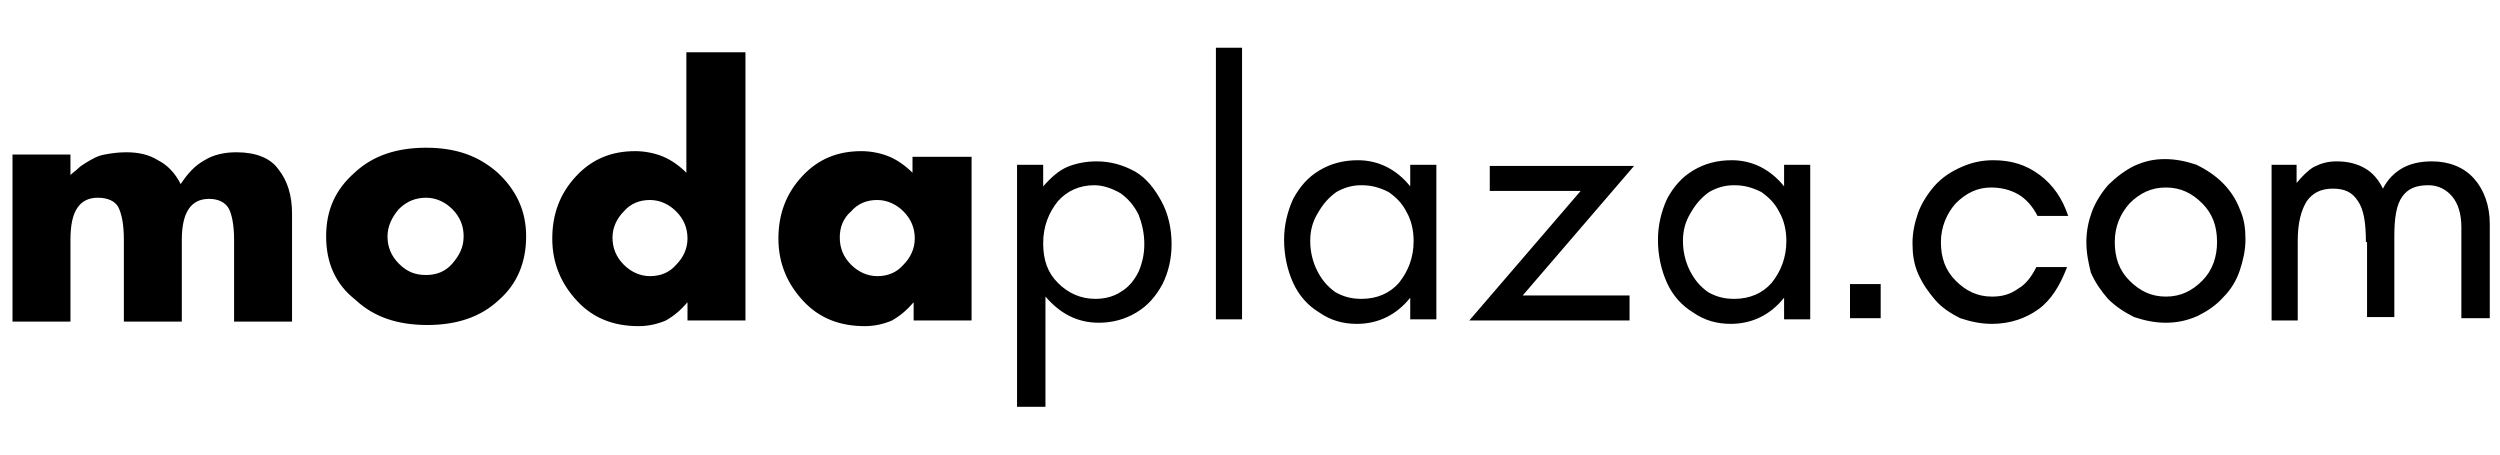 <?xml version="1.0" encoding="utf-8"?>
<!-- Generator: Adobe Illustrator 18.0.0, SVG Export Plug-In . SVG Version: 6.00 Build 0)  -->
<!DOCTYPE svg PUBLIC "-//W3C//DTD SVG 1.1//EN" "http://www.w3.org/Graphics/SVG/1.1/DTD/svg11.dtd">
<svg version="1.1" id="Layer_1" xmlns="http://www.w3.org/2000/svg" xmlns:xlink="http://www.w3.org/1999/xlink" x="0px" y="0px"
	 viewBox="0 0 220 40" enable-background="new 0 0 220 40" xml:space="preserve">
<path d="M165.5,28h-2.7V25h2.7V28z M6.2,13.6v1.8c0.2-0.2,0.5-0.4,0.7-0.6c0.2-0.2,0.4-0.3,0.7-0.5c0.5-0.3,1-0.6,1.6-0.7
	c0.5-0.1,1.2-0.2,1.9-0.2c1.1,0,2,0.2,2.8,0.7c0.8,0.4,1.5,1.1,2,2.1c0.6-0.9,1.2-1.6,2.1-2.1c0.8-0.5,1.8-0.7,2.8-0.7
	c1.7,0,3,0.5,3.7,1.5c0.8,1,1.2,2.3,1.2,3.9v9.5h-5.1v-7.2c0-1.3-0.2-2.3-0.5-2.8c-0.3-0.5-0.9-0.8-1.7-0.8c-0.8,0-1.4,0.3-1.8,0.9
	c-0.4,0.6-0.6,1.5-0.6,2.7v7.2h-5.1v-7.2c0-1.4-0.2-2.3-0.5-2.9c-0.3-0.5-0.9-0.8-1.8-0.8c-0.8,0-1.4,0.3-1.8,0.9
	c-0.4,0.6-0.6,1.5-0.6,2.8v7.2H1.1V13.6H6.2z M34.1,20.8c0,0.9,0.3,1.7,1,2.4c0.7,0.7,1.4,1,2.4,1c0.9,0,1.7-0.3,2.3-1
	c0.6-0.7,1-1.4,1-2.4c0-0.9-0.3-1.7-1-2.4c-0.6-0.6-1.4-1-2.3-1c-0.9,0-1.7,0.3-2.4,1C34.5,19.1,34.1,19.9,34.1,20.8L34.1,20.8z
	 M28.7,20.8c0-2.3,0.8-4.1,2.5-5.6c1.6-1.5,3.7-2.2,6.3-2.2c2.6,0,4.6,0.7,6.3,2.2c1.6,1.5,2.5,3.3,2.5,5.6c0,2.3-0.8,4.2-2.4,5.6
	c-1.6,1.5-3.7,2.2-6.3,2.2c-2.6,0-4.7-0.7-6.3-2.2C29.5,25,28.7,23.1,28.7,20.8L28.7,20.8z M53.9,20.9c0,0.9,0.3,1.7,1,2.4
	c0.6,0.6,1.4,1,2.3,1c0.9,0,1.7-0.3,2.3-1c0.6-0.6,1-1.4,1-2.3c0-0.9-0.3-1.7-1-2.4c-0.6-0.6-1.4-1-2.3-1c-0.9,0-1.7,0.3-2.3,1
	C54.3,19.2,53.9,20,53.9,20.9L53.9,20.9z M65.6,4.6v23.6h-5.1v-1.6c-0.6,0.7-1.2,1.2-1.9,1.6c-0.7,0.3-1.5,0.5-2.4,0.5
	c-2.2,0-4-0.7-5.4-2.2c-1.4-1.5-2.2-3.3-2.2-5.5c0-2.2,0.7-4,2.1-5.5c1.4-1.5,3.1-2.2,5.2-2.2c0.9,0,1.8,0.2,2.5,0.5
	c0.7,0.3,1.4,0.8,2,1.4V4.6H65.6z M73.9,20.9c0,0.9,0.3,1.7,1,2.4c0.6,0.6,1.4,1,2.3,1c0.9,0,1.7-0.3,2.3-1c0.6-0.6,1-1.4,1-2.3
	c0-0.9-0.3-1.7-1-2.4c-0.6-0.6-1.4-1-2.3-1c-0.9,0-1.7,0.3-2.3,1C74.2,19.2,73.9,20,73.9,20.9L73.9,20.9z M85.5,13.6v14.6h-5.1v-1.6
	c-0.6,0.7-1.2,1.2-1.9,1.6c-0.7,0.3-1.5,0.5-2.4,0.5c-2.2,0-4-0.7-5.4-2.2c-1.4-1.5-2.2-3.3-2.2-5.5c0-2.2,0.7-4,2.1-5.5
	c1.4-1.5,3.1-2.2,5.2-2.2c0.9,0,1.8,0.2,2.5,0.5c0.7,0.3,1.4,0.8,2,1.4v-1.4H85.5z M100.7,21.5c0-1-0.2-1.8-0.5-2.6
	c-0.4-0.8-0.9-1.4-1.6-1.9c-0.7-0.4-1.5-0.7-2.3-0.7c-1.3,0-2.4,0.5-3.2,1.4c-0.8,1-1.3,2.2-1.3,3.7c0,1.5,0.4,2.6,1.3,3.5
	c0.9,0.9,2,1.4,3.3,1.4c0.8,0,1.6-0.2,2.2-0.6c0.7-0.4,1.2-1,1.6-1.8C100.5,23.2,100.7,22.4,100.7,21.5z M91.8,35.8h-2.3V14.5h2.3
	v1.9c0.7-0.8,1.4-1.4,2.1-1.7c0.7-0.3,1.6-0.5,2.6-0.5c1.2,0,2.3,0.3,3.4,0.9c1,0.6,1.7,1.5,2.3,2.6c0.6,1.1,0.9,2.4,0.9,3.8
	c0,1.3-0.3,2.5-0.8,3.5c-0.6,1.1-1.3,1.9-2.3,2.5c-1,0.6-2.1,0.9-3.3,0.9c-1.9,0-3.4-0.8-4.7-2.3V35.8z M109.3,28.1H107V4.2h2.3
	V28.1z M115.3,21.2c0,0.9,0.2,1.8,0.6,2.6c0.4,0.8,0.9,1.4,1.6,1.9c0.7,0.4,1.4,0.6,2.3,0.6c1.4,0,2.5-0.5,3.3-1.4
	c0.8-1,1.3-2.2,1.3-3.7c0-0.9-0.2-1.8-0.6-2.5c-0.4-0.8-0.9-1.3-1.6-1.8c-0.8-0.4-1.5-0.6-2.4-0.6c-0.8,0-1.5,0.2-2.2,0.6
	c-0.7,0.5-1.2,1.1-1.6,1.8C115.5,19.5,115.3,20.3,115.3,21.2z M124.1,14.5h2.3v13.6h-2.3v-1.9c-1.2,1.5-2.8,2.3-4.7,2.3
	c-1.2,0-2.3-0.3-3.3-1c-1-0.6-1.8-1.5-2.3-2.6c-0.5-1.1-0.8-2.4-0.8-3.8c0-1.3,0.3-2.5,0.8-3.6c0.6-1.1,1.3-1.9,2.3-2.5
	c1-0.6,2.1-0.9,3.4-0.9c1.8,0,3.4,0.8,4.6,2.3V14.5z M134,26h9.4v2.2h-14.1l9.8-11.4h-8v-2.2h12.7L134,26z M148.1,21.2
	c0,0.9,0.2,1.8,0.6,2.6c0.4,0.8,0.9,1.4,1.6,1.9c0.7,0.4,1.4,0.6,2.3,0.6c1.4,0,2.5-0.5,3.3-1.4c0.8-1,1.3-2.2,1.3-3.7
	c0-0.9-0.2-1.8-0.6-2.5c-0.4-0.8-0.9-1.3-1.6-1.8c-0.8-0.4-1.5-0.6-2.4-0.6c-0.8,0-1.5,0.2-2.2,0.6c-0.7,0.5-1.2,1.1-1.6,1.8
	C148.3,19.5,148.1,20.3,148.1,21.2z M157,14.5h2.3v13.6H157v-1.9c-1.2,1.5-2.8,2.3-4.7,2.3c-1.2,0-2.3-0.3-3.3-1
	c-1-0.6-1.8-1.5-2.3-2.6c-0.5-1.1-0.8-2.4-0.8-3.8c0-1.3,0.3-2.5,0.8-3.6c0.6-1.1,1.3-1.9,2.3-2.5c1-0.6,2.1-0.9,3.4-0.9
	c1.8,0,3.4,0.8,4.6,2.3V14.5z M181.9,23.5c-0.6,1.6-1.4,2.9-2.5,3.7c-1.1,0.8-2.5,1.3-4.1,1.3c-1,0-1.9-0.2-2.8-0.5
	c-0.8-0.4-1.6-0.9-2.2-1.6c-0.6-0.7-1.1-1.4-1.5-2.3c-0.4-0.9-0.5-1.8-0.5-2.7c0-1,0.2-1.8,0.5-2.7c0.3-0.8,0.8-1.6,1.4-2.3
	c0.7-0.8,1.5-1.3,2.4-1.7c0.9-0.4,1.8-0.6,2.8-0.6c1.6,0,2.9,0.4,4.1,1.3c1.2,0.9,2,2.1,2.5,3.6h-2.7c-0.4-0.8-1-1.5-1.7-1.9
	c-0.7-0.4-1.5-0.6-2.4-0.6c-1.2,0-2.2,0.5-3.1,1.4c-0.8,0.9-1.3,2.1-1.3,3.4c0,1.4,0.4,2.5,1.3,3.4c0.9,0.9,1.9,1.4,3.2,1.4
	c0.9,0,1.6-0.2,2.3-0.7c0.7-0.4,1.2-1.1,1.6-1.9H181.9z M186.1,21.3c0,1.4,0.4,2.5,1.3,3.4c0.9,0.9,1.9,1.4,3.2,1.4
	c1.3,0,2.3-0.5,3.2-1.4c0.9-0.9,1.3-2.1,1.3-3.4c0-1.4-0.4-2.5-1.3-3.4c-0.9-0.9-1.9-1.4-3.2-1.4c-1.3,0-2.3,0.5-3.2,1.4
	C186.6,18.8,186.1,19.9,186.1,21.3z M183.6,21.3c0-1,0.2-1.9,0.5-2.7c0.3-0.8,0.8-1.6,1.4-2.3c0.7-0.7,1.5-1.3,2.3-1.7
	c0.9-0.4,1.7-0.6,2.7-0.6c1,0,1.9,0.2,2.8,0.5c0.8,0.4,1.6,0.9,2.3,1.6c0.7,0.7,1.2,1.5,1.5,2.3c0.4,0.9,0.5,1.7,0.5,2.7
	c0,0.9-0.2,1.8-0.5,2.7c-0.3,0.9-0.8,1.7-1.4,2.3c-0.7,0.8-1.5,1.3-2.3,1.7c-0.9,0.4-1.8,0.6-2.8,0.6c-1,0-1.9-0.2-2.8-0.5
	c-0.8-0.4-1.6-0.9-2.3-1.6c-0.6-0.7-1.1-1.4-1.5-2.3C183.8,23.2,183.6,22.3,183.6,21.3z M208.2,21.3c0-1.7-0.2-2.9-0.7-3.6
	c-0.5-0.8-1.2-1.1-2.2-1.1c-1.1,0-1.8,0.4-2.3,1.1c-0.5,0.8-0.8,1.9-0.8,3.5v7h-2.3V14.5h2.2v1.6c0.5-0.6,1-1.1,1.5-1.4
	c0.6-0.3,1.2-0.5,2-0.5c1,0,1.8,0.2,2.5,0.6c0.7,0.4,1.2,1,1.6,1.8c0.4-0.8,1-1.4,1.7-1.8c0.7-0.4,1.6-0.6,2.6-0.6
	c1.5,0,2.8,0.5,3.7,1.5c0.9,1,1.4,2.4,1.4,4v8.3h-2.5v-8c0-1.2-0.3-2.1-0.8-2.7c-0.5-0.6-1.2-1-2.1-1c-1.1,0-1.8,0.3-2.3,1
	c-0.5,0.7-0.7,1.8-0.7,3.5v7.1h-2.4V21.3z"/>
</svg>
